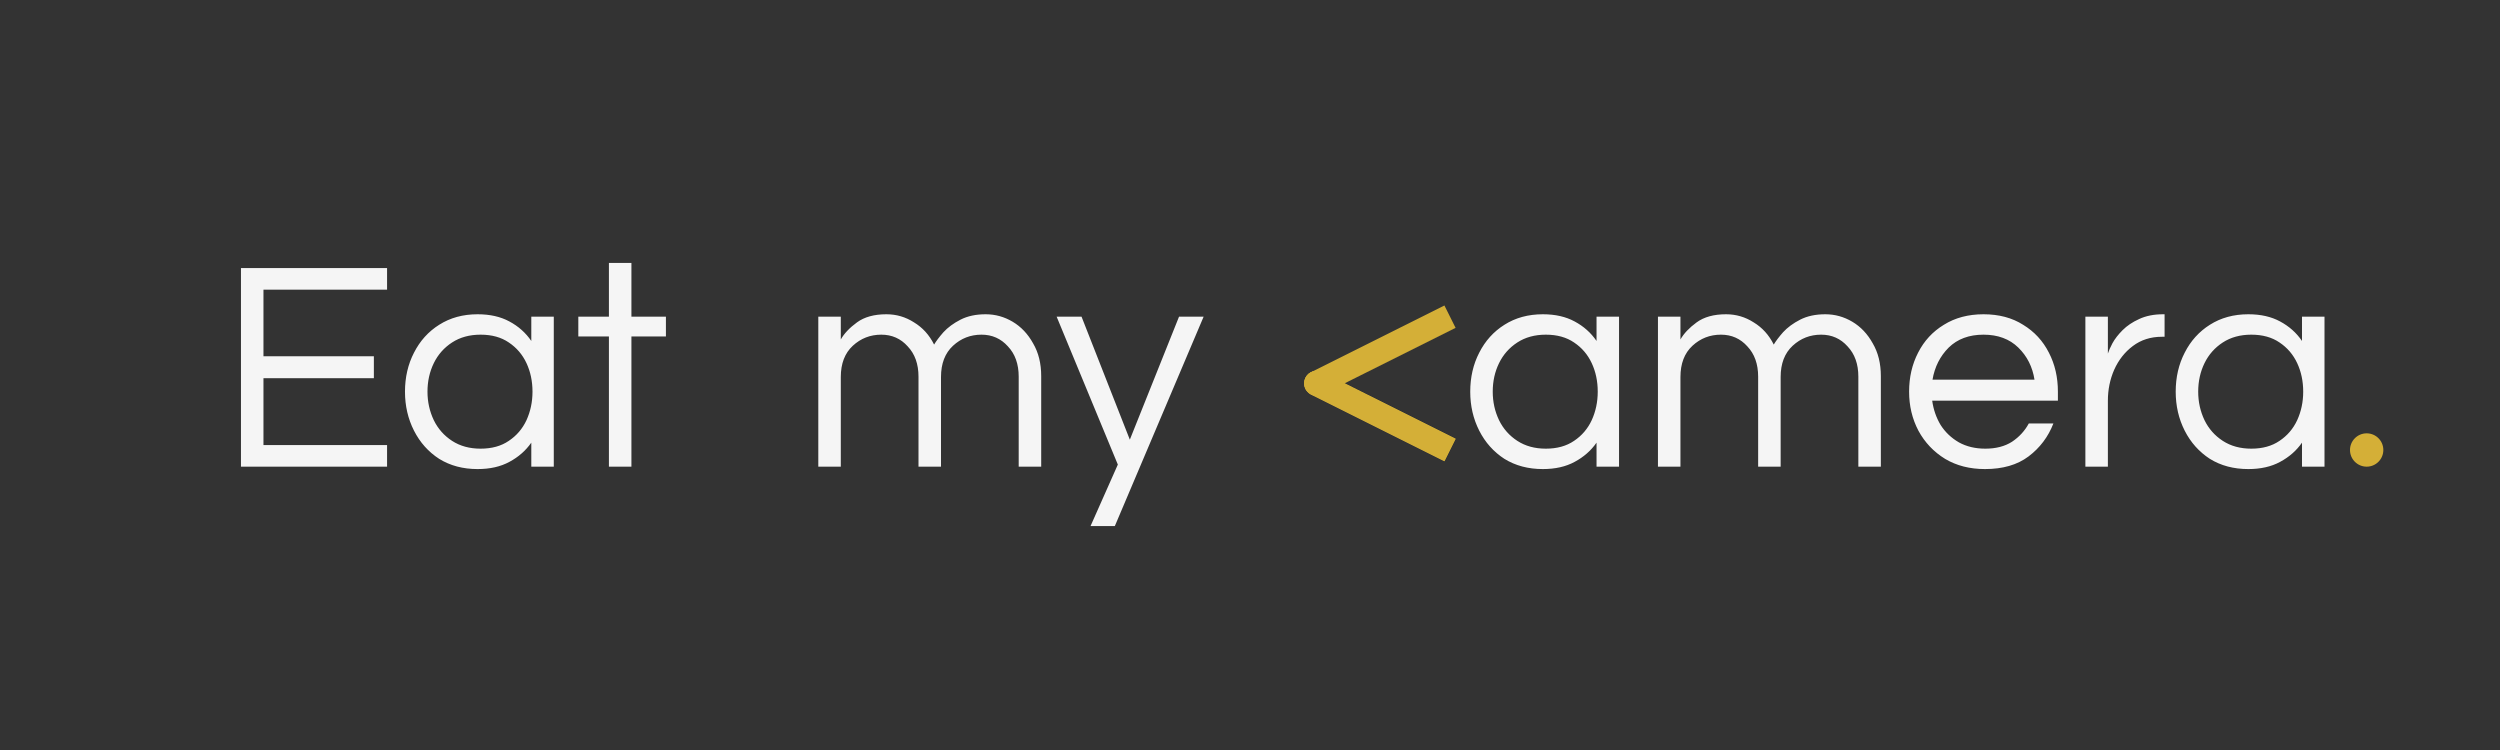 <svg width="150" height="45" viewBox="0 0 150 45" fill="none" xmlns="http://www.w3.org/2000/svg">
<rect x="0" y="0" width="150" height="45" fill="#333333" stroke="none"/>
<path d="M14.458 28V16.084H23.224V17.38H15.808V21.376H22.432V22.69H15.808V26.704H23.224V28H14.458ZM28.655 28.144C27.779 28.144 27.012 27.94 26.352 27.532C25.703 27.112 25.2 26.548 24.84 25.84C24.48 25.132 24.299 24.352 24.299 23.5C24.299 22.636 24.48 21.856 24.84 21.16C25.2 20.452 25.703 19.894 26.352 19.486C27.012 19.066 27.779 18.856 28.655 18.856C29.399 18.856 30.035 19 30.564 19.288C31.104 19.576 31.541 19.966 31.878 20.458V19H33.227V28H31.878V26.56C31.541 27.04 31.104 27.424 30.564 27.712C30.035 28 29.399 28.144 28.655 28.144ZM28.835 26.92C29.508 26.92 30.072 26.764 30.527 26.452C30.995 26.14 31.349 25.726 31.59 25.21C31.829 24.682 31.95 24.112 31.95 23.5C31.95 22.876 31.829 22.306 31.59 21.79C31.349 21.274 30.995 20.86 30.527 20.548C30.072 20.236 29.508 20.08 28.835 20.08C28.175 20.08 27.605 20.236 27.125 20.548C26.645 20.86 26.279 21.274 26.027 21.79C25.776 22.306 25.649 22.876 25.649 23.5C25.649 24.112 25.776 24.682 26.027 25.21C26.279 25.726 26.645 26.14 27.125 26.452C27.605 26.764 28.175 26.92 28.835 26.92ZM36.535 28V20.188H34.699V19H36.535V15.778H37.885V19H39.955V20.188H37.885V28H36.535ZM49.098 28V19H50.448V20.368C50.652 20.008 50.976 19.666 51.42 19.342C51.864 19.018 52.452 18.856 53.184 18.856C53.784 18.856 54.336 19.018 54.84 19.342C55.356 19.654 55.758 20.098 56.046 20.674C56.166 20.47 56.352 20.224 56.604 19.936C56.868 19.648 57.21 19.396 57.63 19.18C58.05 18.964 58.554 18.856 59.142 18.856C59.718 18.856 60.258 19.006 60.762 19.306C61.266 19.606 61.674 20.038 61.986 20.602C62.31 21.154 62.472 21.808 62.472 22.564V28H61.122V22.6C61.122 21.844 60.906 21.238 60.474 20.782C60.054 20.314 59.526 20.08 58.89 20.08C58.23 20.08 57.66 20.302 57.18 20.746C56.7 21.19 56.46 21.814 56.46 22.618V28H55.11V22.6C55.11 21.844 54.894 21.238 54.462 20.782C54.042 20.314 53.514 20.08 52.878 20.08C52.218 20.08 51.648 20.302 51.168 20.746C50.688 21.19 50.448 21.814 50.448 22.618V28H49.098ZM65.432 31.564L67.07 27.874L63.398 19H64.892L67.79 26.38L70.742 19H72.218L66.89 31.564H65.432ZM92.57 28.144C91.694 28.144 90.926 27.94 90.266 27.532C89.618 27.112 89.114 26.548 88.754 25.84C88.394 25.132 88.214 24.352 88.214 23.5C88.214 22.636 88.394 21.856 88.754 21.16C89.114 20.452 89.618 19.894 90.266 19.486C90.926 19.066 91.694 18.856 92.57 18.856C93.314 18.856 93.95 19 94.478 19.288C95.018 19.576 95.456 19.966 95.792 20.458V19H97.142V28H95.792V26.56C95.456 27.04 95.018 27.424 94.478 27.712C93.95 28 93.314 28.144 92.57 28.144ZM92.75 26.92C93.422 26.92 93.986 26.764 94.442 26.452C94.91 26.14 95.264 25.726 95.504 25.21C95.744 24.682 95.864 24.112 95.864 23.5C95.864 22.876 95.744 22.306 95.504 21.79C95.264 21.274 94.91 20.86 94.442 20.548C93.986 20.236 93.422 20.08 92.75 20.08C92.09 20.08 91.52 20.236 91.04 20.548C90.56 20.86 90.194 21.274 89.942 21.79C89.69 22.306 89.564 22.876 89.564 23.5C89.564 24.112 89.69 24.682 89.942 25.21C90.194 25.726 90.56 26.14 91.04 26.452C91.52 26.764 92.09 26.92 92.75 26.92ZM99.477 28V19H100.827V20.368C101.031 20.008 101.355 19.666 101.799 19.342C102.243 19.018 102.831 18.856 103.563 18.856C104.163 18.856 104.715 19.018 105.219 19.342C105.735 19.654 106.137 20.098 106.425 20.674C106.545 20.47 106.731 20.224 106.983 19.936C107.247 19.648 107.589 19.396 108.009 19.18C108.429 18.964 108.933 18.856 109.521 18.856C110.097 18.856 110.637 19.006 111.141 19.306C111.645 19.606 112.053 20.038 112.365 20.602C112.689 21.154 112.851 21.808 112.851 22.564V28H111.501V22.6C111.501 21.844 111.285 21.238 110.853 20.782C110.433 20.314 109.905 20.08 109.269 20.08C108.609 20.08 108.039 20.302 107.559 20.746C107.079 21.19 106.839 21.814 106.839 22.618V28H105.489V22.6C105.489 21.844 105.273 21.238 104.841 20.782C104.421 20.314 103.893 20.08 103.257 20.08C102.597 20.08 102.027 20.302 101.547 20.746C101.067 21.19 100.827 21.814 100.827 22.618V28H99.477ZM119.1 28.144C118.188 28.144 117.39 27.94 116.706 27.532C116.022 27.112 115.488 26.548 115.104 25.84C114.732 25.132 114.546 24.352 114.546 23.5C114.546 22.636 114.726 21.856 115.086 21.16C115.446 20.452 115.962 19.894 116.634 19.486C117.306 19.066 118.098 18.856 119.01 18.856C119.934 18.856 120.726 19.066 121.386 19.486C122.058 19.894 122.574 20.452 122.934 21.16C123.294 21.856 123.474 22.636 123.474 23.5V24.04H115.932C116.004 24.568 116.172 25.054 116.436 25.498C116.712 25.93 117.078 26.278 117.534 26.542C117.99 26.794 118.518 26.92 119.118 26.92C119.754 26.92 120.288 26.782 120.72 26.506C121.152 26.218 121.488 25.852 121.728 25.408H123.204C122.892 26.212 122.394 26.872 121.71 27.388C121.038 27.892 120.168 28.144 119.1 28.144ZM115.95 22.78H122.07C121.95 22.012 121.626 21.37 121.098 20.854C120.57 20.338 119.874 20.08 119.01 20.08C118.146 20.08 117.45 20.338 116.922 20.854C116.406 21.37 116.082 22.012 115.95 22.78ZM125.123 28V19H126.473V21.214C126.521 21.058 126.611 20.854 126.743 20.602C126.887 20.338 127.091 20.074 127.355 19.81C127.619 19.546 127.949 19.324 128.345 19.144C128.753 18.952 129.233 18.856 129.785 18.856H129.875V20.206H129.713C129.041 20.206 128.459 20.392 127.967 20.764C127.487 21.124 127.115 21.598 126.851 22.186C126.599 22.762 126.473 23.38 126.473 24.04V28H125.123ZM134.898 28.144C134.022 28.144 133.254 27.94 132.594 27.532C131.946 27.112 131.442 26.548 131.082 25.84C130.722 25.132 130.542 24.352 130.542 23.5C130.542 22.636 130.722 21.856 131.082 21.16C131.442 20.452 131.946 19.894 132.594 19.486C133.254 19.066 134.022 18.856 134.898 18.856C135.642 18.856 136.278 19 136.806 19.288C137.346 19.576 137.784 19.966 138.12 20.458V19H139.47V28H138.12V26.56C137.784 27.04 137.346 27.424 136.806 27.712C136.278 28 135.642 28.144 134.898 28.144ZM135.078 26.92C135.75 26.92 136.314 26.764 136.77 26.452C137.238 26.14 137.592 25.726 137.832 25.21C138.072 24.682 138.192 24.112 138.192 23.5C138.192 22.876 138.072 22.306 137.832 21.79C137.592 21.274 137.238 20.86 136.77 20.548C136.314 20.236 135.75 20.08 135.078 20.08C134.418 20.08 133.848 20.236 133.368 20.548C132.888 20.86 132.522 21.274 132.27 21.79C132.018 22.306 131.892 22.876 131.892 23.5C131.892 24.112 132.018 24.682 132.27 25.21C132.522 25.726 132.888 26.14 133.368 26.452C133.848 26.764 134.418 26.92 135.078 26.92Z" fill="#F5F5F5"/>
<circle cx="142" cy="27" r="1" fill="#D4AF37"/>
<path d="M78.665 22.329C78.294 22.514 78.144 22.965 78.329 23.335C78.514 23.706 78.965 23.856 79.335 23.671L78.665 22.329ZM86.665 18.329L78.665 22.329L79.335 23.671L87.335 19.671L86.665 18.329Z" fill="#D4AF37"/>
<path d="M79.335 22.329C78.965 22.144 78.514 22.294 78.329 22.665C78.144 23.035 78.294 23.485 78.665 23.671L79.335 22.329ZM87.335 26.329L79.335 22.329L78.665 23.671L86.665 27.671L87.335 26.329Z" fill="#D4AF37"/>
<path d="M79.335 22.329C78.965 22.144 78.514 22.294 78.329 22.665C78.144 23.035 78.294 23.485 78.665 23.671L79.335 22.329ZM87.335 26.329L79.335 22.329L78.665 23.671L86.665 27.671L87.335 26.329Z" fill="#D4AF37"/>
</svg>
